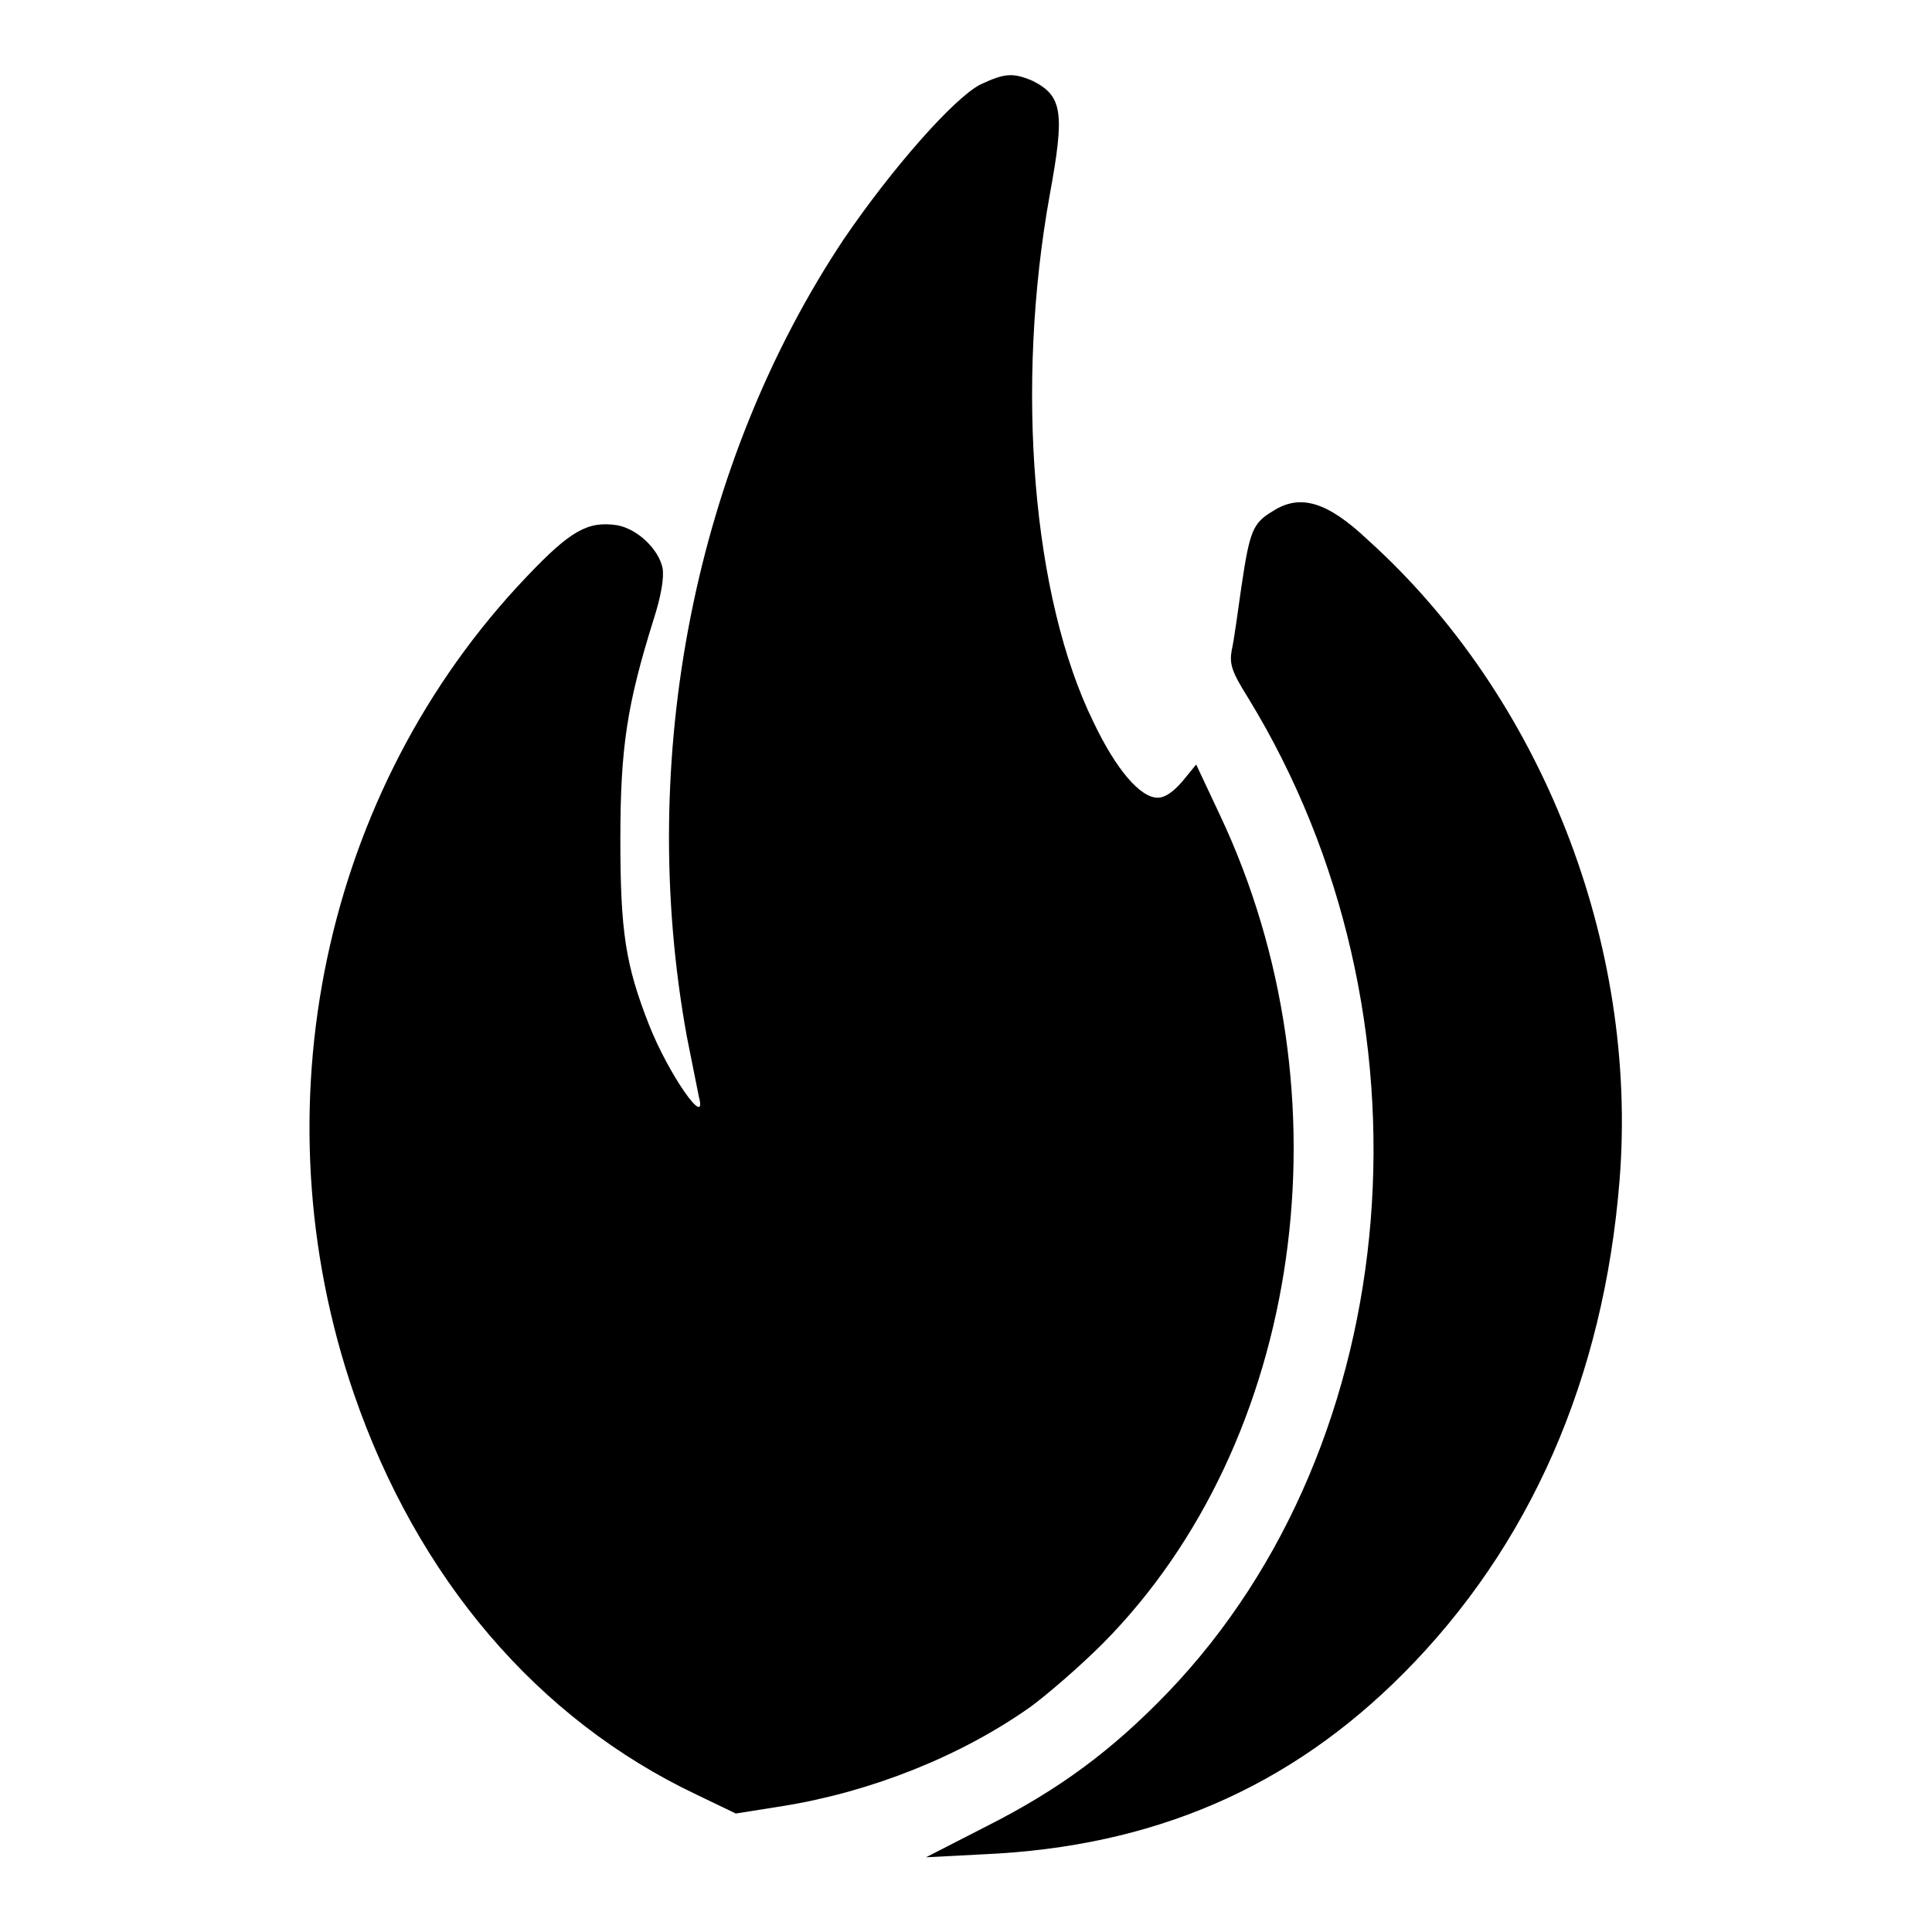 <?xml version="1.0" encoding="utf-8"?>
<!-- Svg Vector Icons : http://www.onlinewebfonts.com/icon -->
<!DOCTYPE svg PUBLIC "-//W3C//DTD SVG 1.1//EN" "http://www.w3.org/Graphics/SVG/1.1/DTD/svg11.dtd">
<svg version="1.1" xmlns="http://www.w3.org/2000/svg" xmlns:xlink="http://www.w3.org/1999/xlink" x="0px" y="0px" viewBox="0 0 256 256" enable-background="new 0 0 256 256" xml:space="preserve">
<g><g><g><path fill="#000000" d="M129.9,11.2c-3.5,1.8-11.7,11.1-18.1,20.5C92.1,61.3,84.3,100.4,91,137.3c0.7,3.4,1.4,7.1,1.6,8c1.2,4.5-4-2.9-6.6-9.5c-3.1-7.9-3.8-12.3-3.8-24.6c0-12.2,0.9-17.9,4.4-29.1c1-3.1,1.4-5.5,1.2-6.8c-0.5-2.5-3.3-5.2-6-5.7c-3.9-0.6-6.2,0.7-12,6.8c-27,28.3-35.9,70.5-22.9,108.3c8.4,24.4,24.3,43.1,45.4,53.1l5.2,2.5l6.3-1c11.7-1.9,23.5-6.6,32.7-13.1c2.2-1.6,6.6-5.4,9.6-8.4c26.5-26.7,33.1-72.7,15.5-109.9l-3.1-6.6l-1.8,2.2c-1.2,1.4-2.3,2.2-3.3,2.2c-2.3,0-5.5-3.7-8.5-10c-8.1-16.5-10.4-44.4-5.8-69.9c2-10.9,1.7-13.1-2.3-15.1C134.2,9.6,133.1,9.7,129.9,11.2z"/><path fill="#000000" d="M168.7,67.7c-2.7,1.6-3.1,2.6-4.2,10c-0.5,3.4-1,7.3-1.3,8.5c-0.3,1.8,0,2.8,2.2,6.3c25.7,42,21.1,98.6-10.6,131.7c-7.4,7.7-14.4,12.9-24.1,17.8l-8,4.1l7.7-0.4c22.4-1,40.5-8.8,55.6-24c16.7-16.8,26.5-39,28.6-65.3c2.5-31.3-10.3-64.1-33.4-84.9C175.9,66.5,172.3,65.4,168.7,67.7z"/></g></g></g>
</svg>